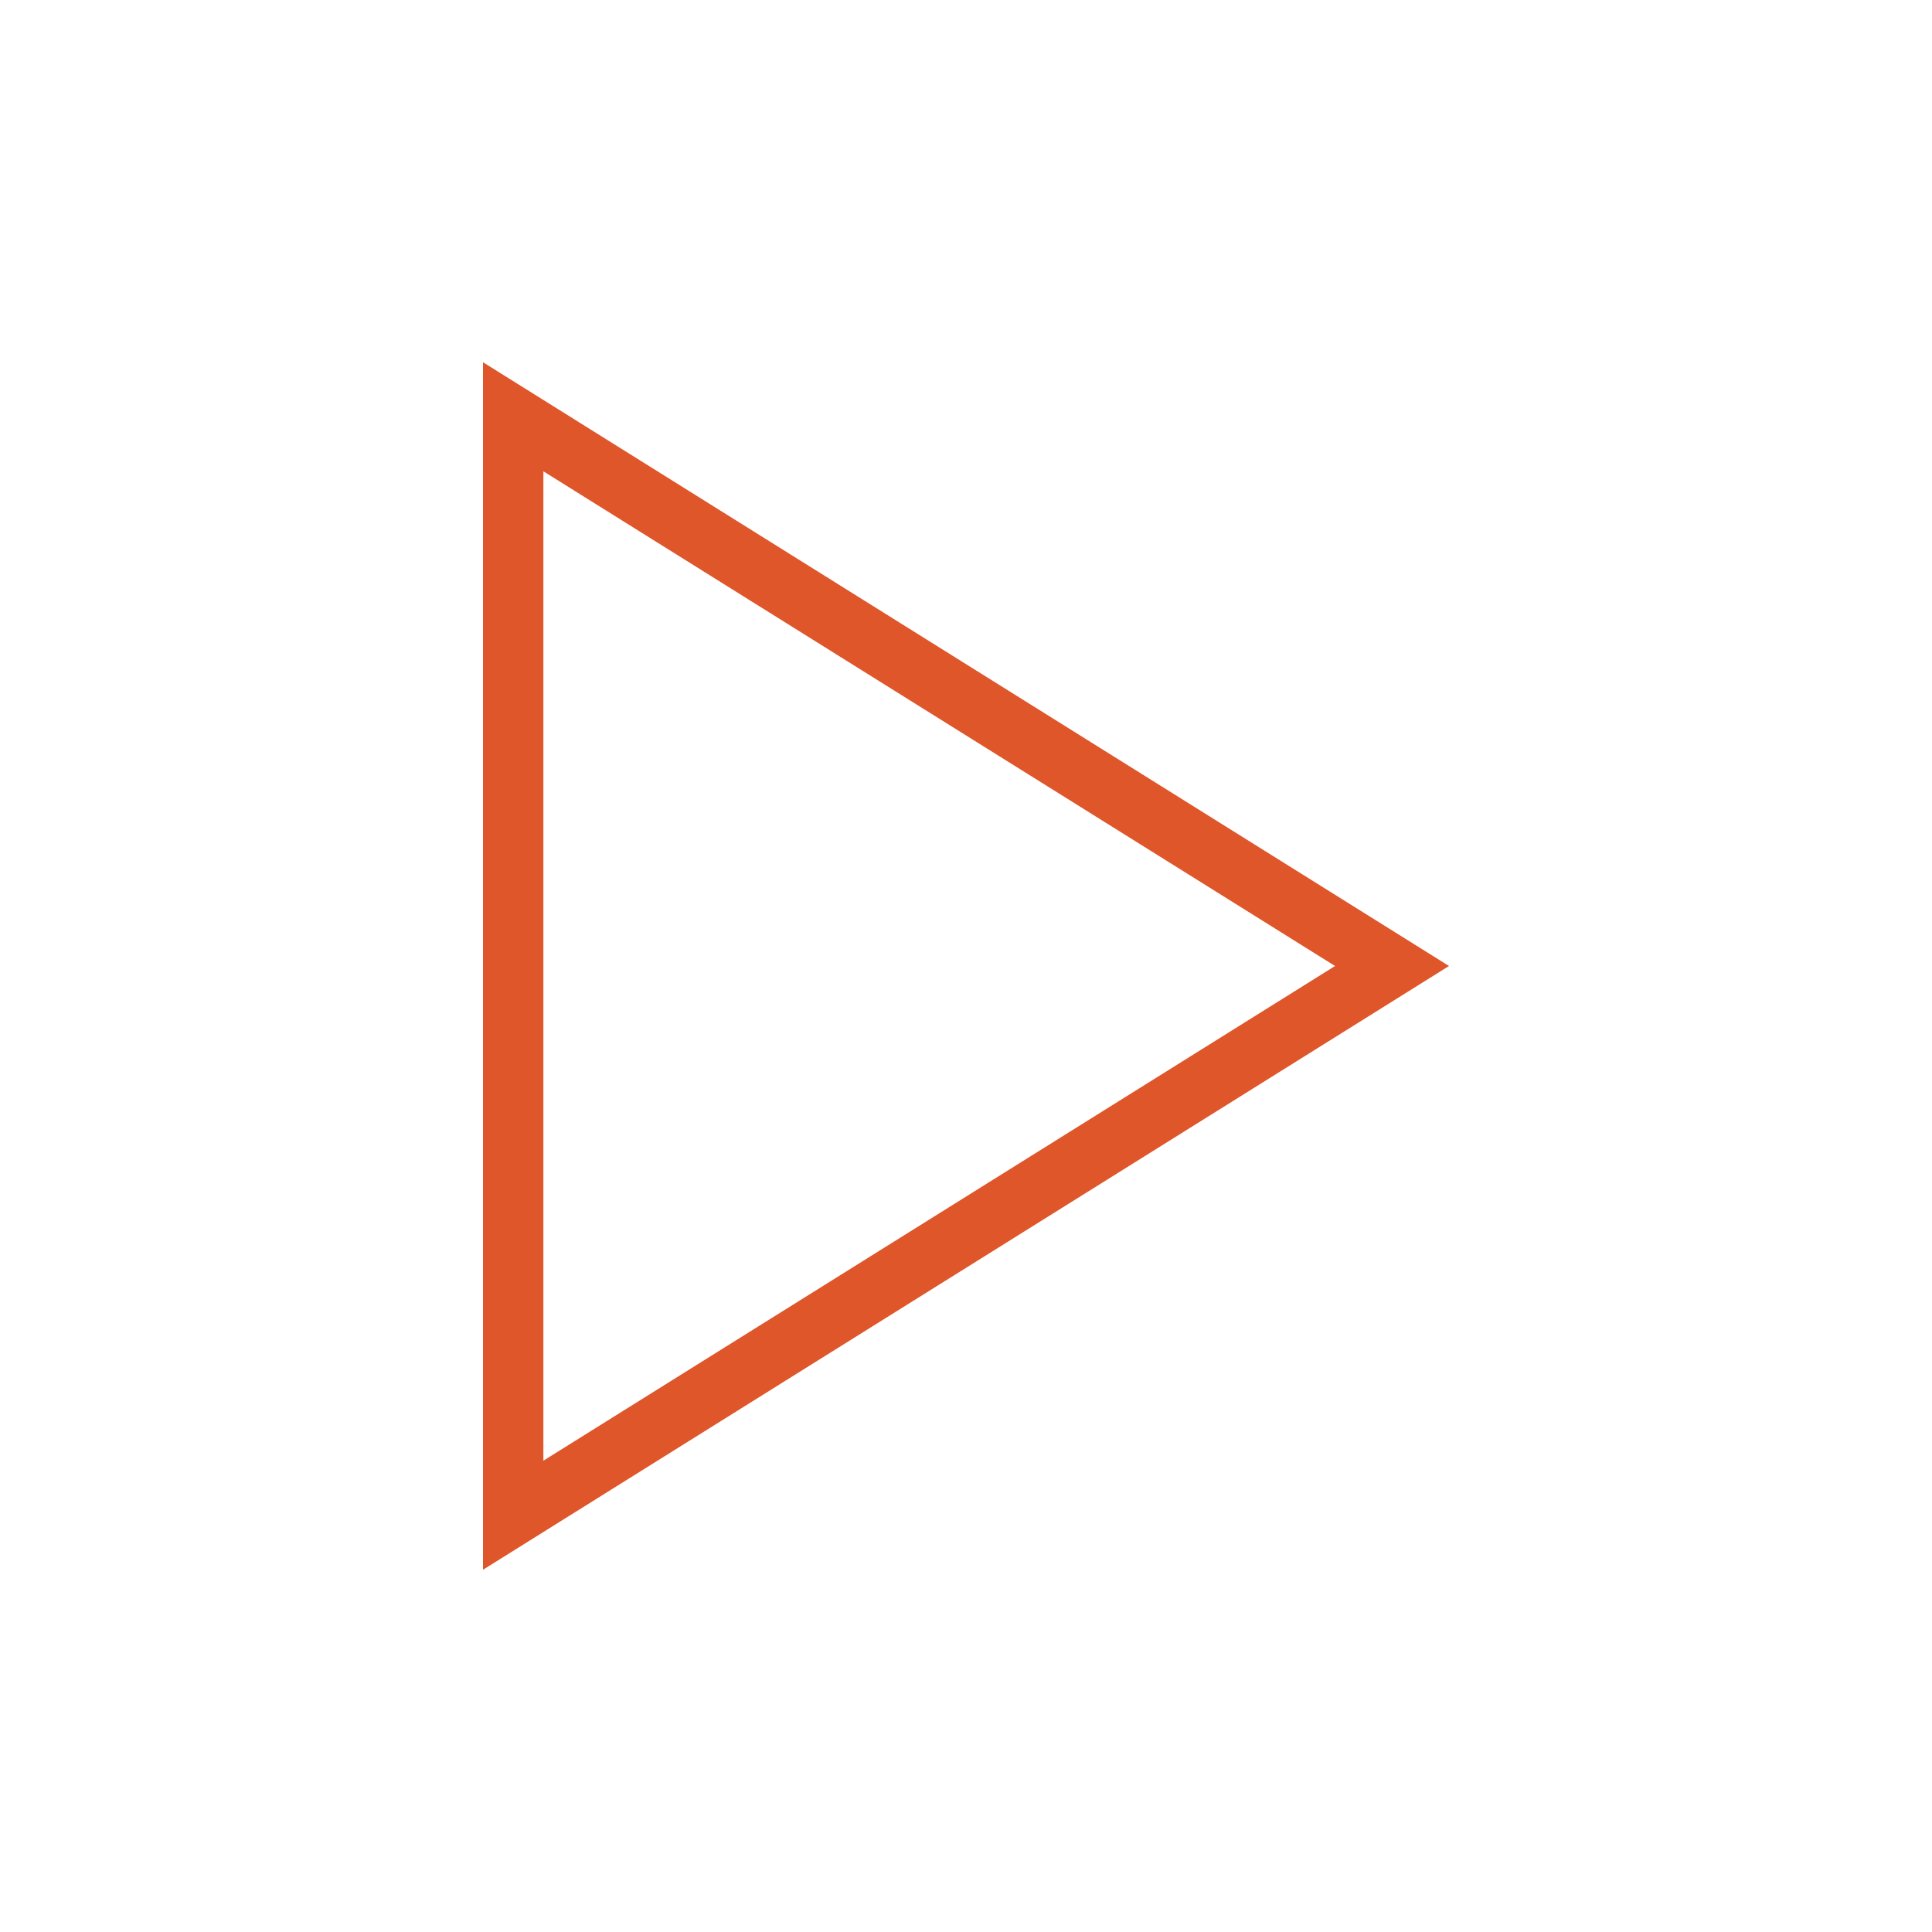 <?xml version="1.0" encoding="UTF-8"?> <svg xmlns="http://www.w3.org/2000/svg" viewBox="0 0 512 512" xml:space="preserve"> <path d="M144 124.9 353.8 256 144 387.1V124.9M128 96v320l256-160L128 96z" fill="#df562b" class="fill-000000"></path> </svg> 